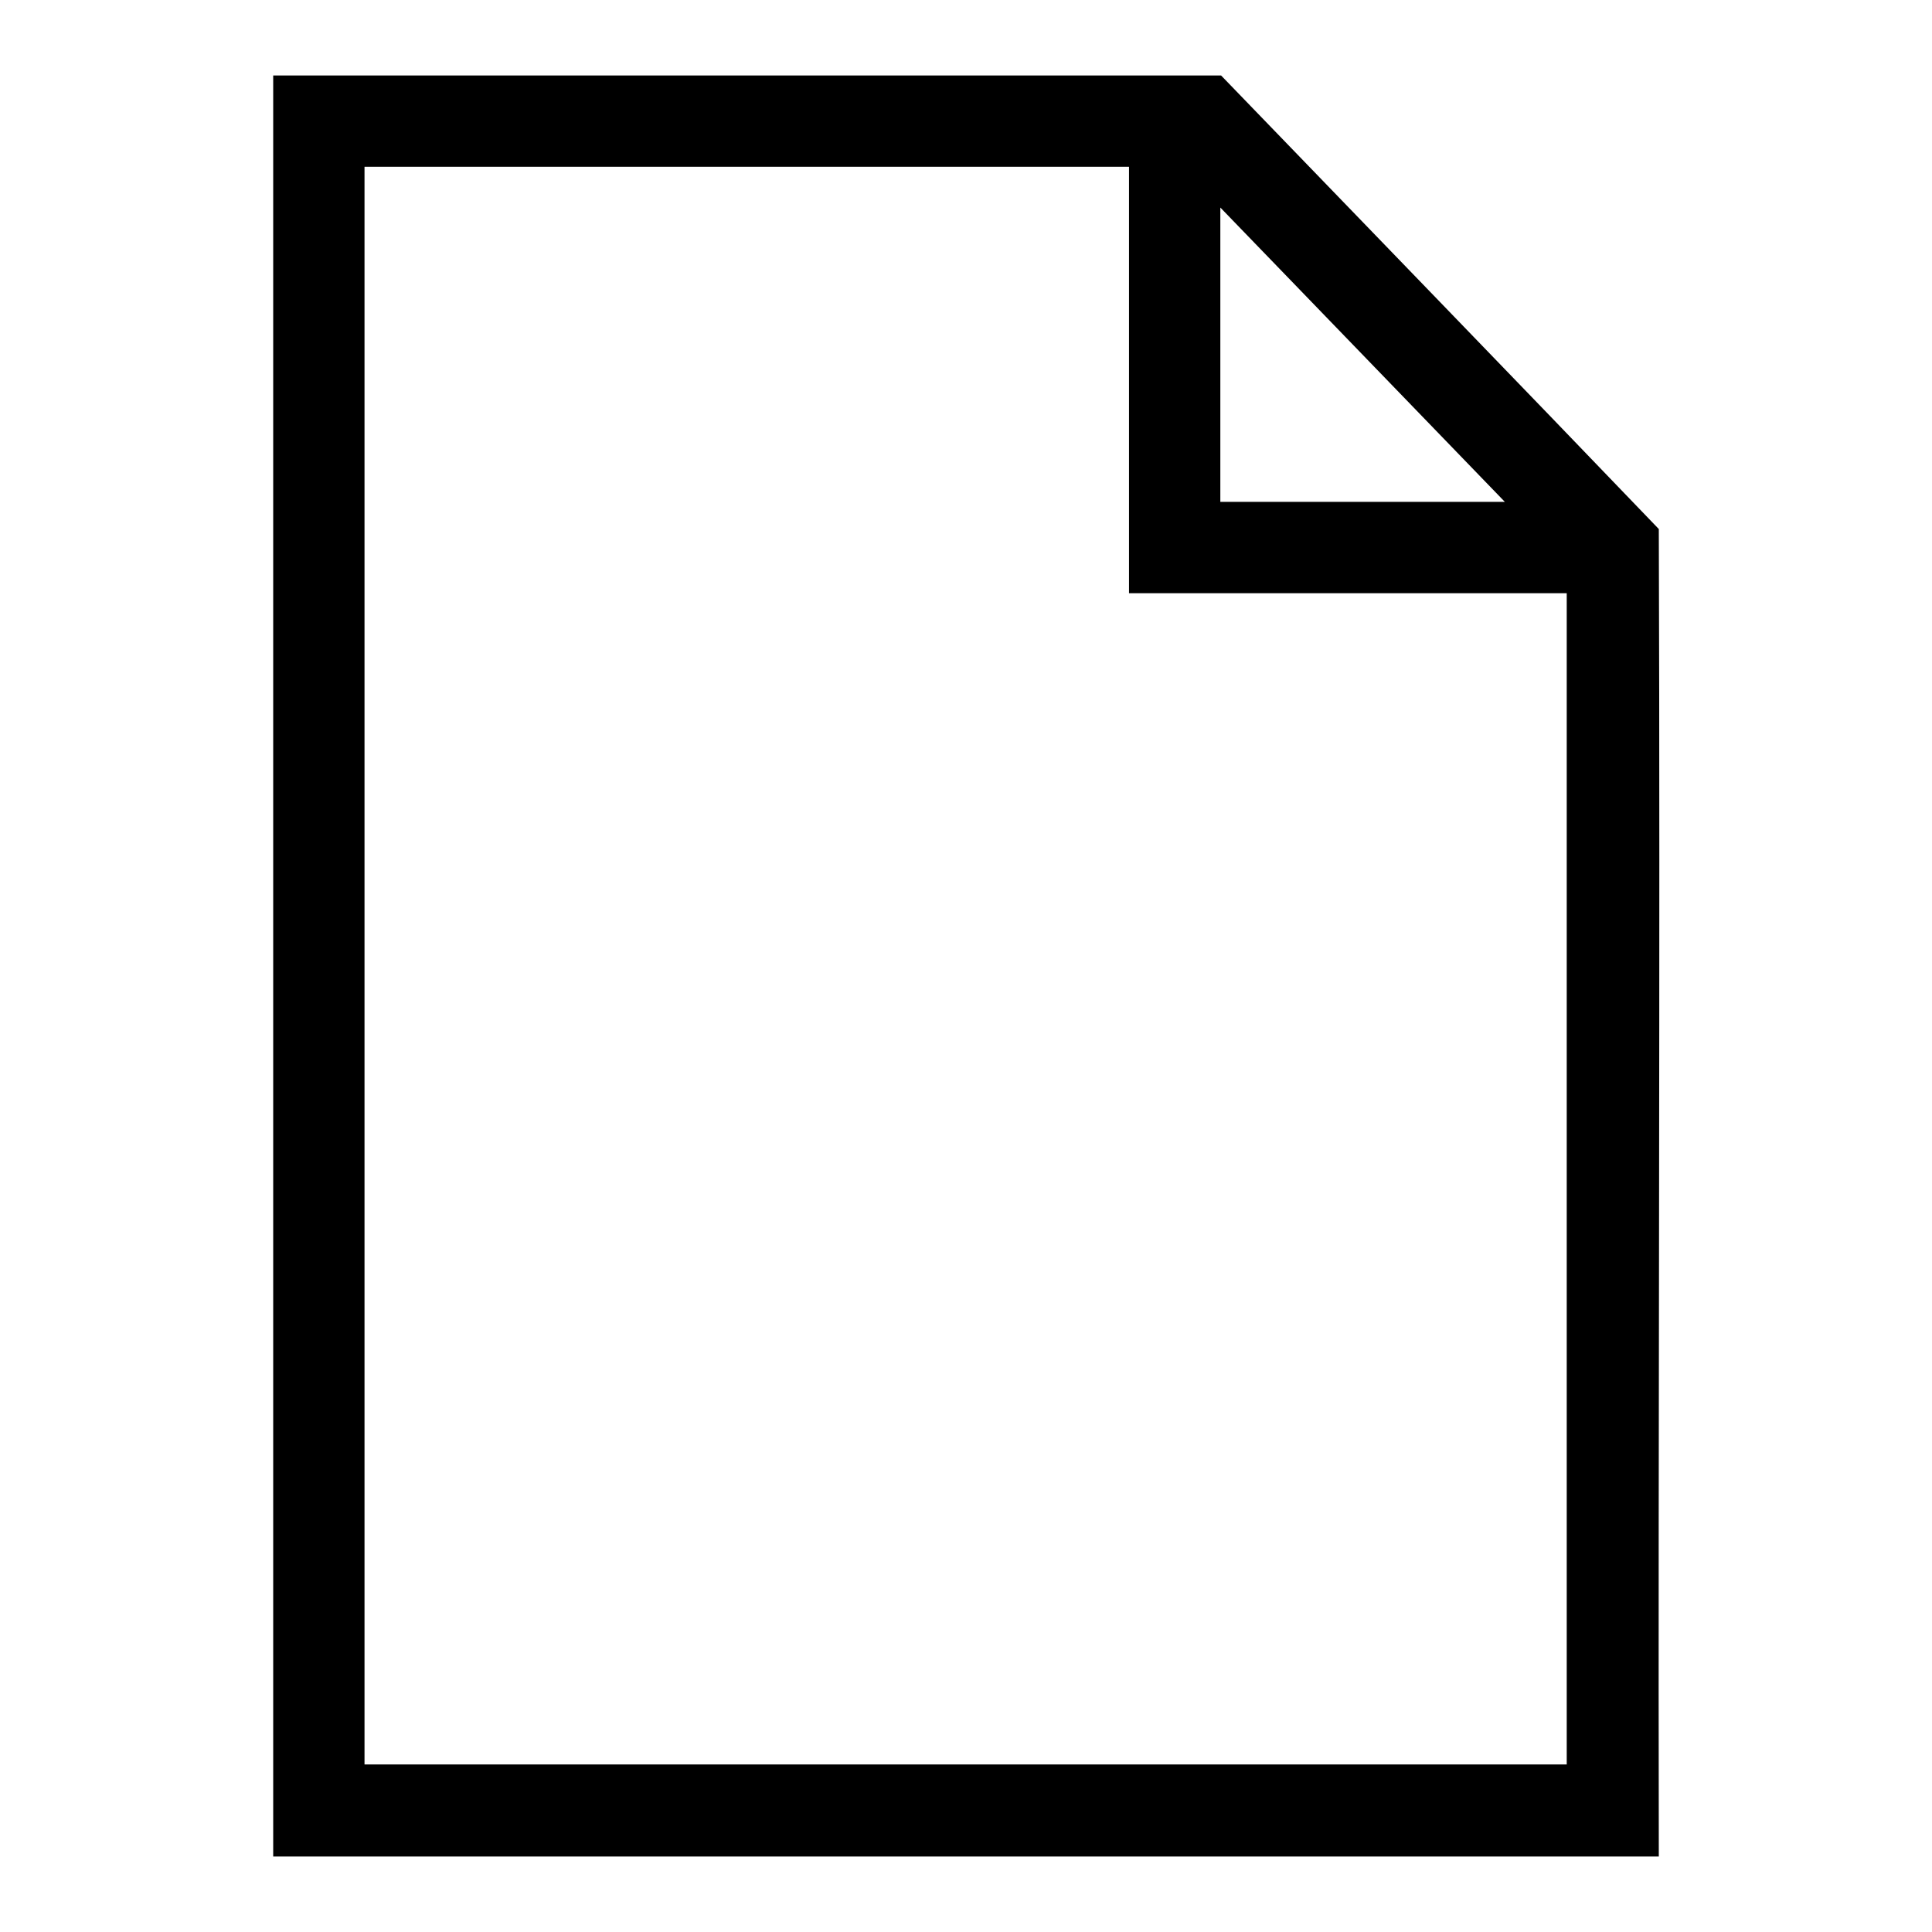 <?xml version="1.0" encoding="utf-8"?>
<!-- Svg Vector Icons : http://www.onlinewebfonts.com/icon -->
<!DOCTYPE svg PUBLIC "-//W3C//DTD SVG 1.1//EN" "http://www.w3.org/Graphics/SVG/1.1/DTD/svg11.dtd">
<svg version="1.1" xmlns="http://www.w3.org/2000/svg" xmlns:xlink="http://www.w3.org/1999/xlink" x="0px" y="0px" viewBox="0 0 256 256" enable-background="new 0 0 256 256" xml:space="preserve">
<g><g><path fill="#000000" d="M36.2,10c0,81.9,0,165.7,0,236h183.6c-0.1-58.4,0.2-117.8,0-175.9c-19.1-19.9-38.7-40.1-58-60.1v0h0C119.9,10,78,10,36.2,10L36.2,10z M48.3,22.1h101.3v56.5h58v155.2H48.3V22.1z M161.7,27.5l37.7,39h-37.7V27.5z"/></g></g>
</svg>